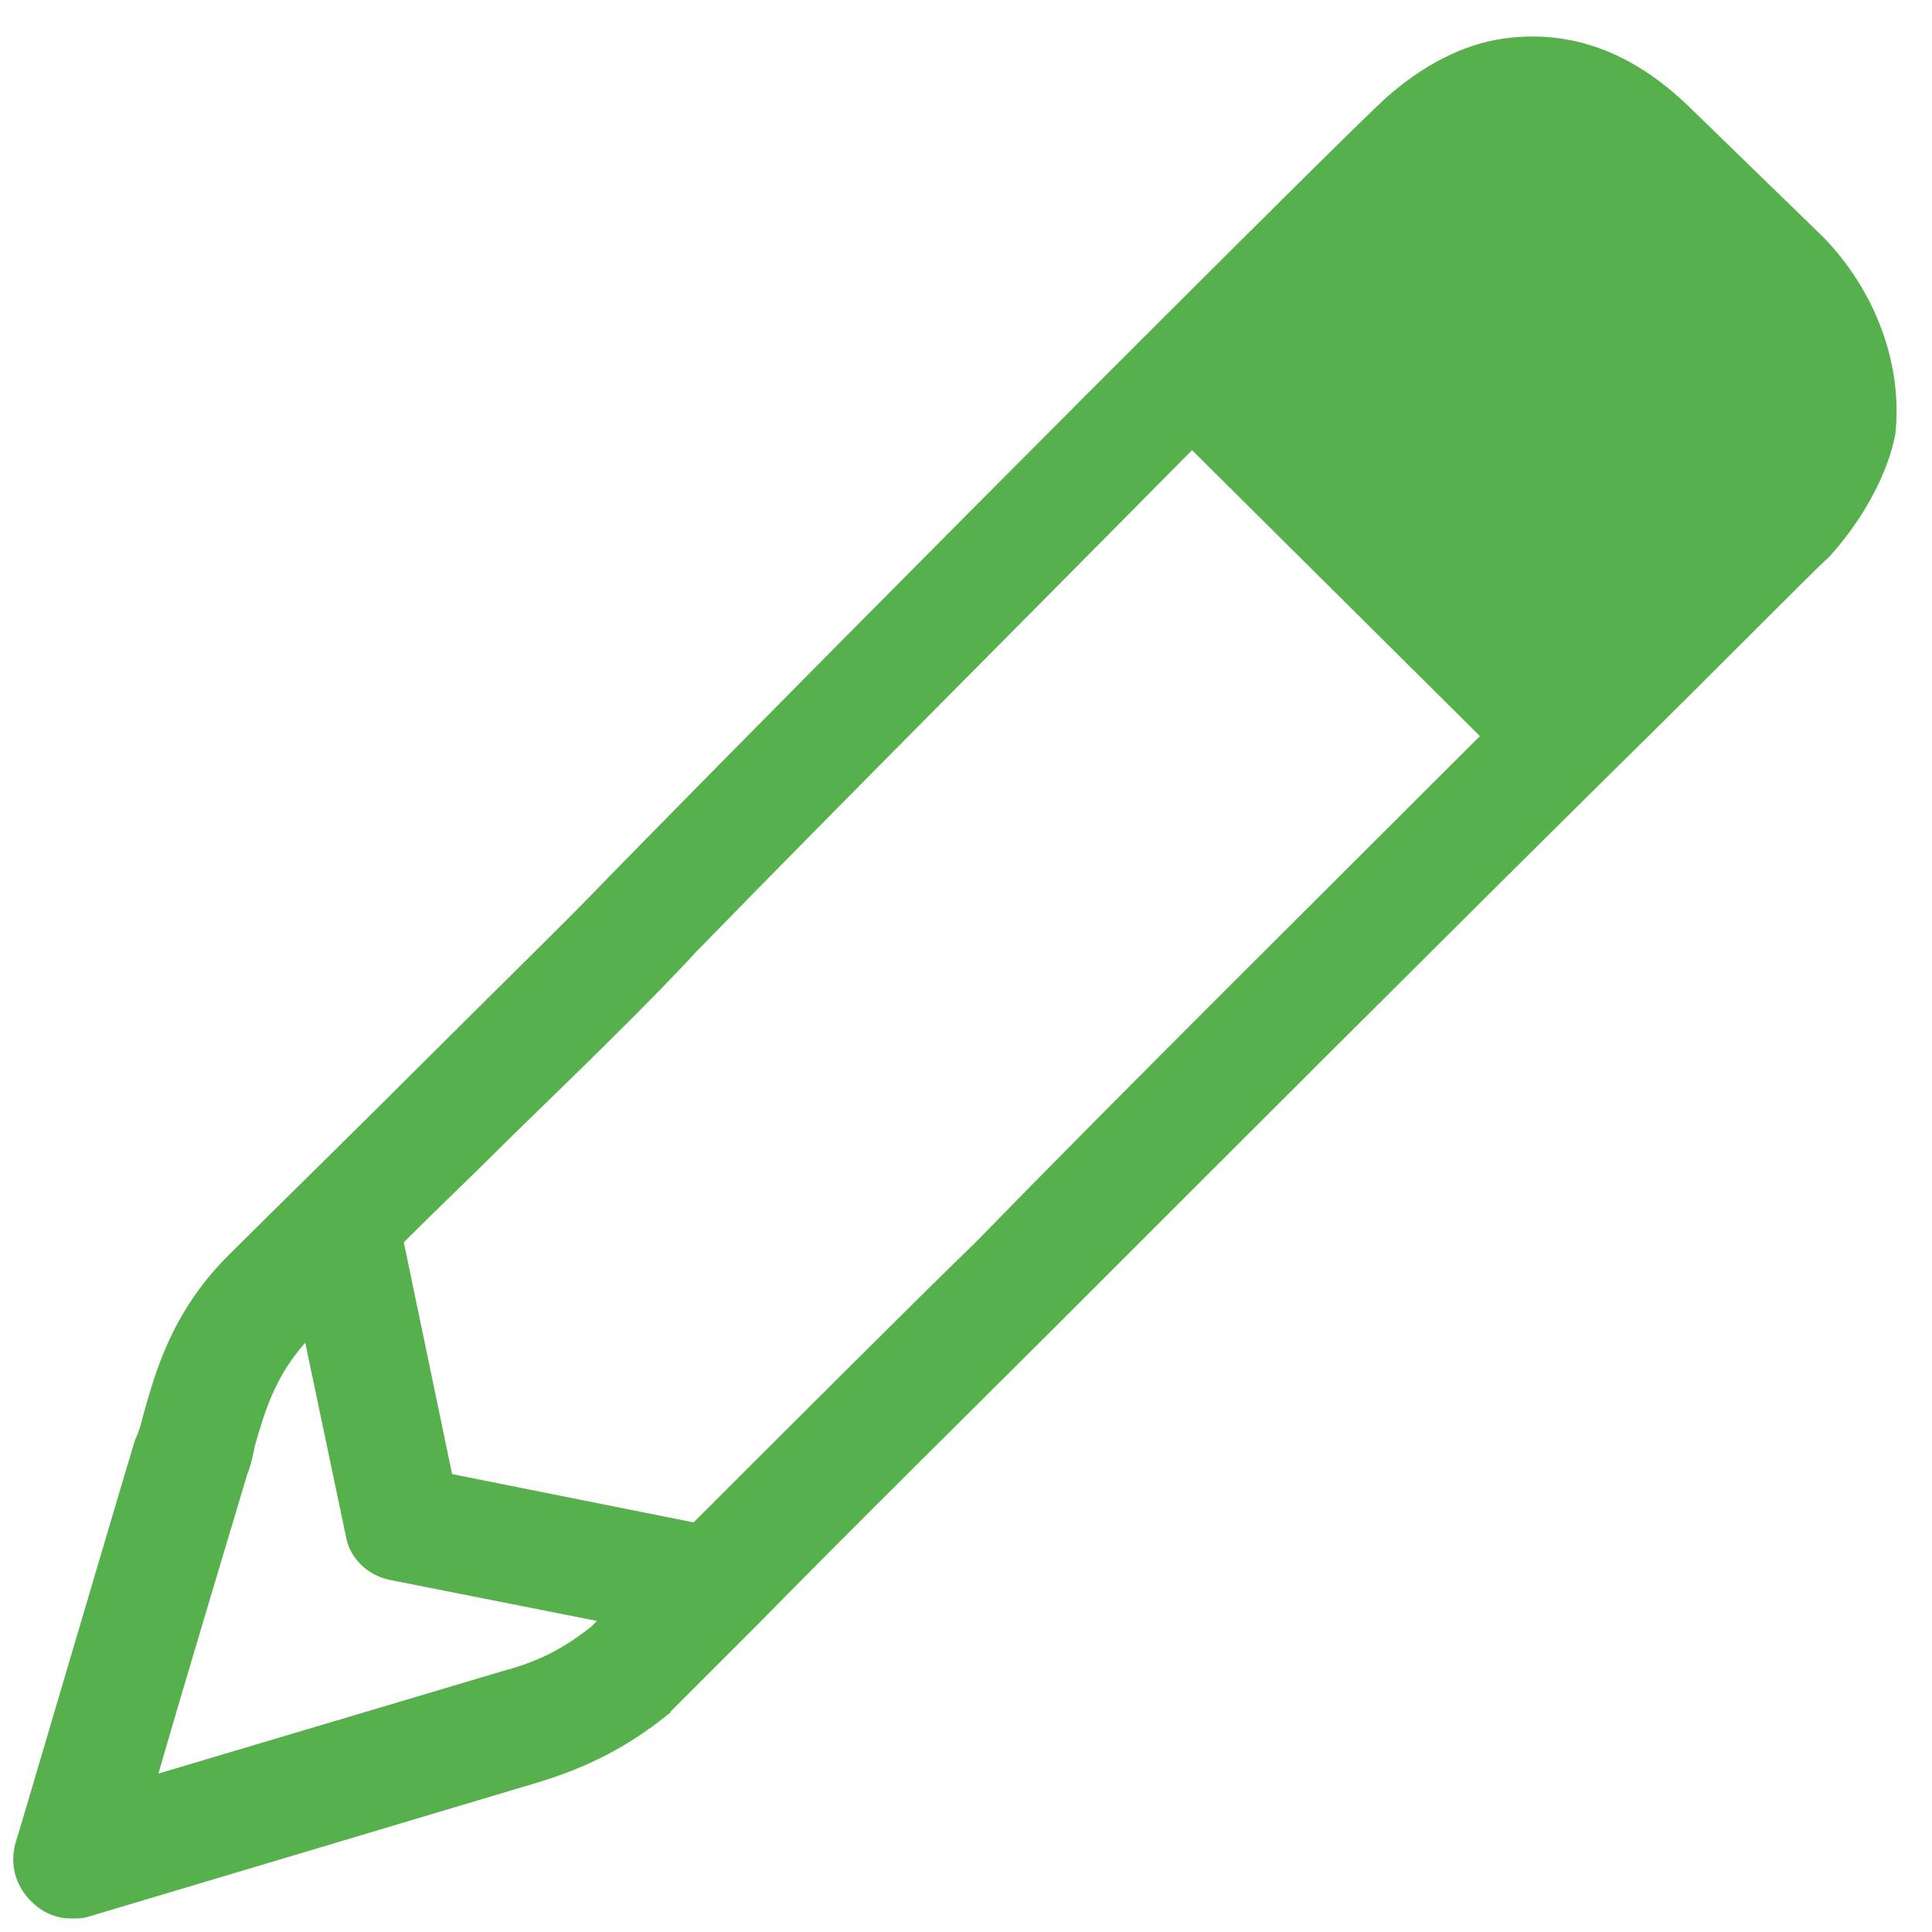 <svg version="1.1" xmlns="http://www.w3.org/2000/svg" xmlns:xlink="http://www.w3.org/1999/xlink" x="0px" y="0px" viewBox="0 0 100 100" style="enable-background: new 0 0 100 100" xml:space="preserve" > <style type="text/css"> .lin-solo { fill: #56b04c; } </style> <g class="lin-solo"> <path d="M94.4,12.3C94.4,12.3,94.3,12.3,94.4,12.3l-7-6.8c-2.9-2.8-6.1-4-9.6-3.5c-2.1,0.3-4.2,1.4-6.1,3.1 c-2.1,1.9-26.2,26-40.1,40.2c-2.2,2.3-5.9,5.9-9.4,9.4c-4,4-8.2,8.1-10.4,10.3c-3,3-3.8,6.2-4.4,8.3c-0.1,0.4-0.2,0.8-0.4,1.2 c-1.3,4.3-6,20.3-6.2,20.9c-0.3,1.1,0,2.2,0.8,3c0.6,0.6,1.3,0.9,2.1,0.9c0.3,0,0.6,0,0.9-0.1l23.1-6.9c2.7-0.8,4.8-1.9,6.8-3.5 c0.1-0.1,0.2-0.1,0.2-0.2c0.9-0.9,2.4-2.4,4.2-4.2c0.1-0.1,0.2-0.2,0.3-0.3c4.9-5,12-12,15.5-15.5c8.3-8.3,20-20,28.6-28.5 c6.1-6,10.4-10.4,11.4-11.3c1.8-2,3-4.3,3.4-6.3C98.5,18.9,97.1,15.1,94.4,12.3z M26,86.5L8.2,91.8C9.7,86.6,12,79,12.8,76.3 c0.2-0.5,0.3-1,0.4-1.5c0.5-1.7,1-3.5,2.6-5.3l2.1,10c0.2,1.2,1.2,2.1,2.4,2.3l10.6,2.1c-0.1,0.1-0.2,0.2-0.3,0.3 C29.2,85.3,27.9,86,26,86.5z M50.5,64.3c-3.3,3.2-9.7,9.6-14.6,14.5l-12.5-2.5l-2.5-12c1.7-1.7,3.7-3.6,5.6-5.5 c3.6-3.5,7.3-7.1,9.5-9.5c7.5-7.7,17.6-17.8,25.7-26l14.9,14.8C68.2,46.5,57.9,56.7,50.5,64.3z" /> </g> </svg>